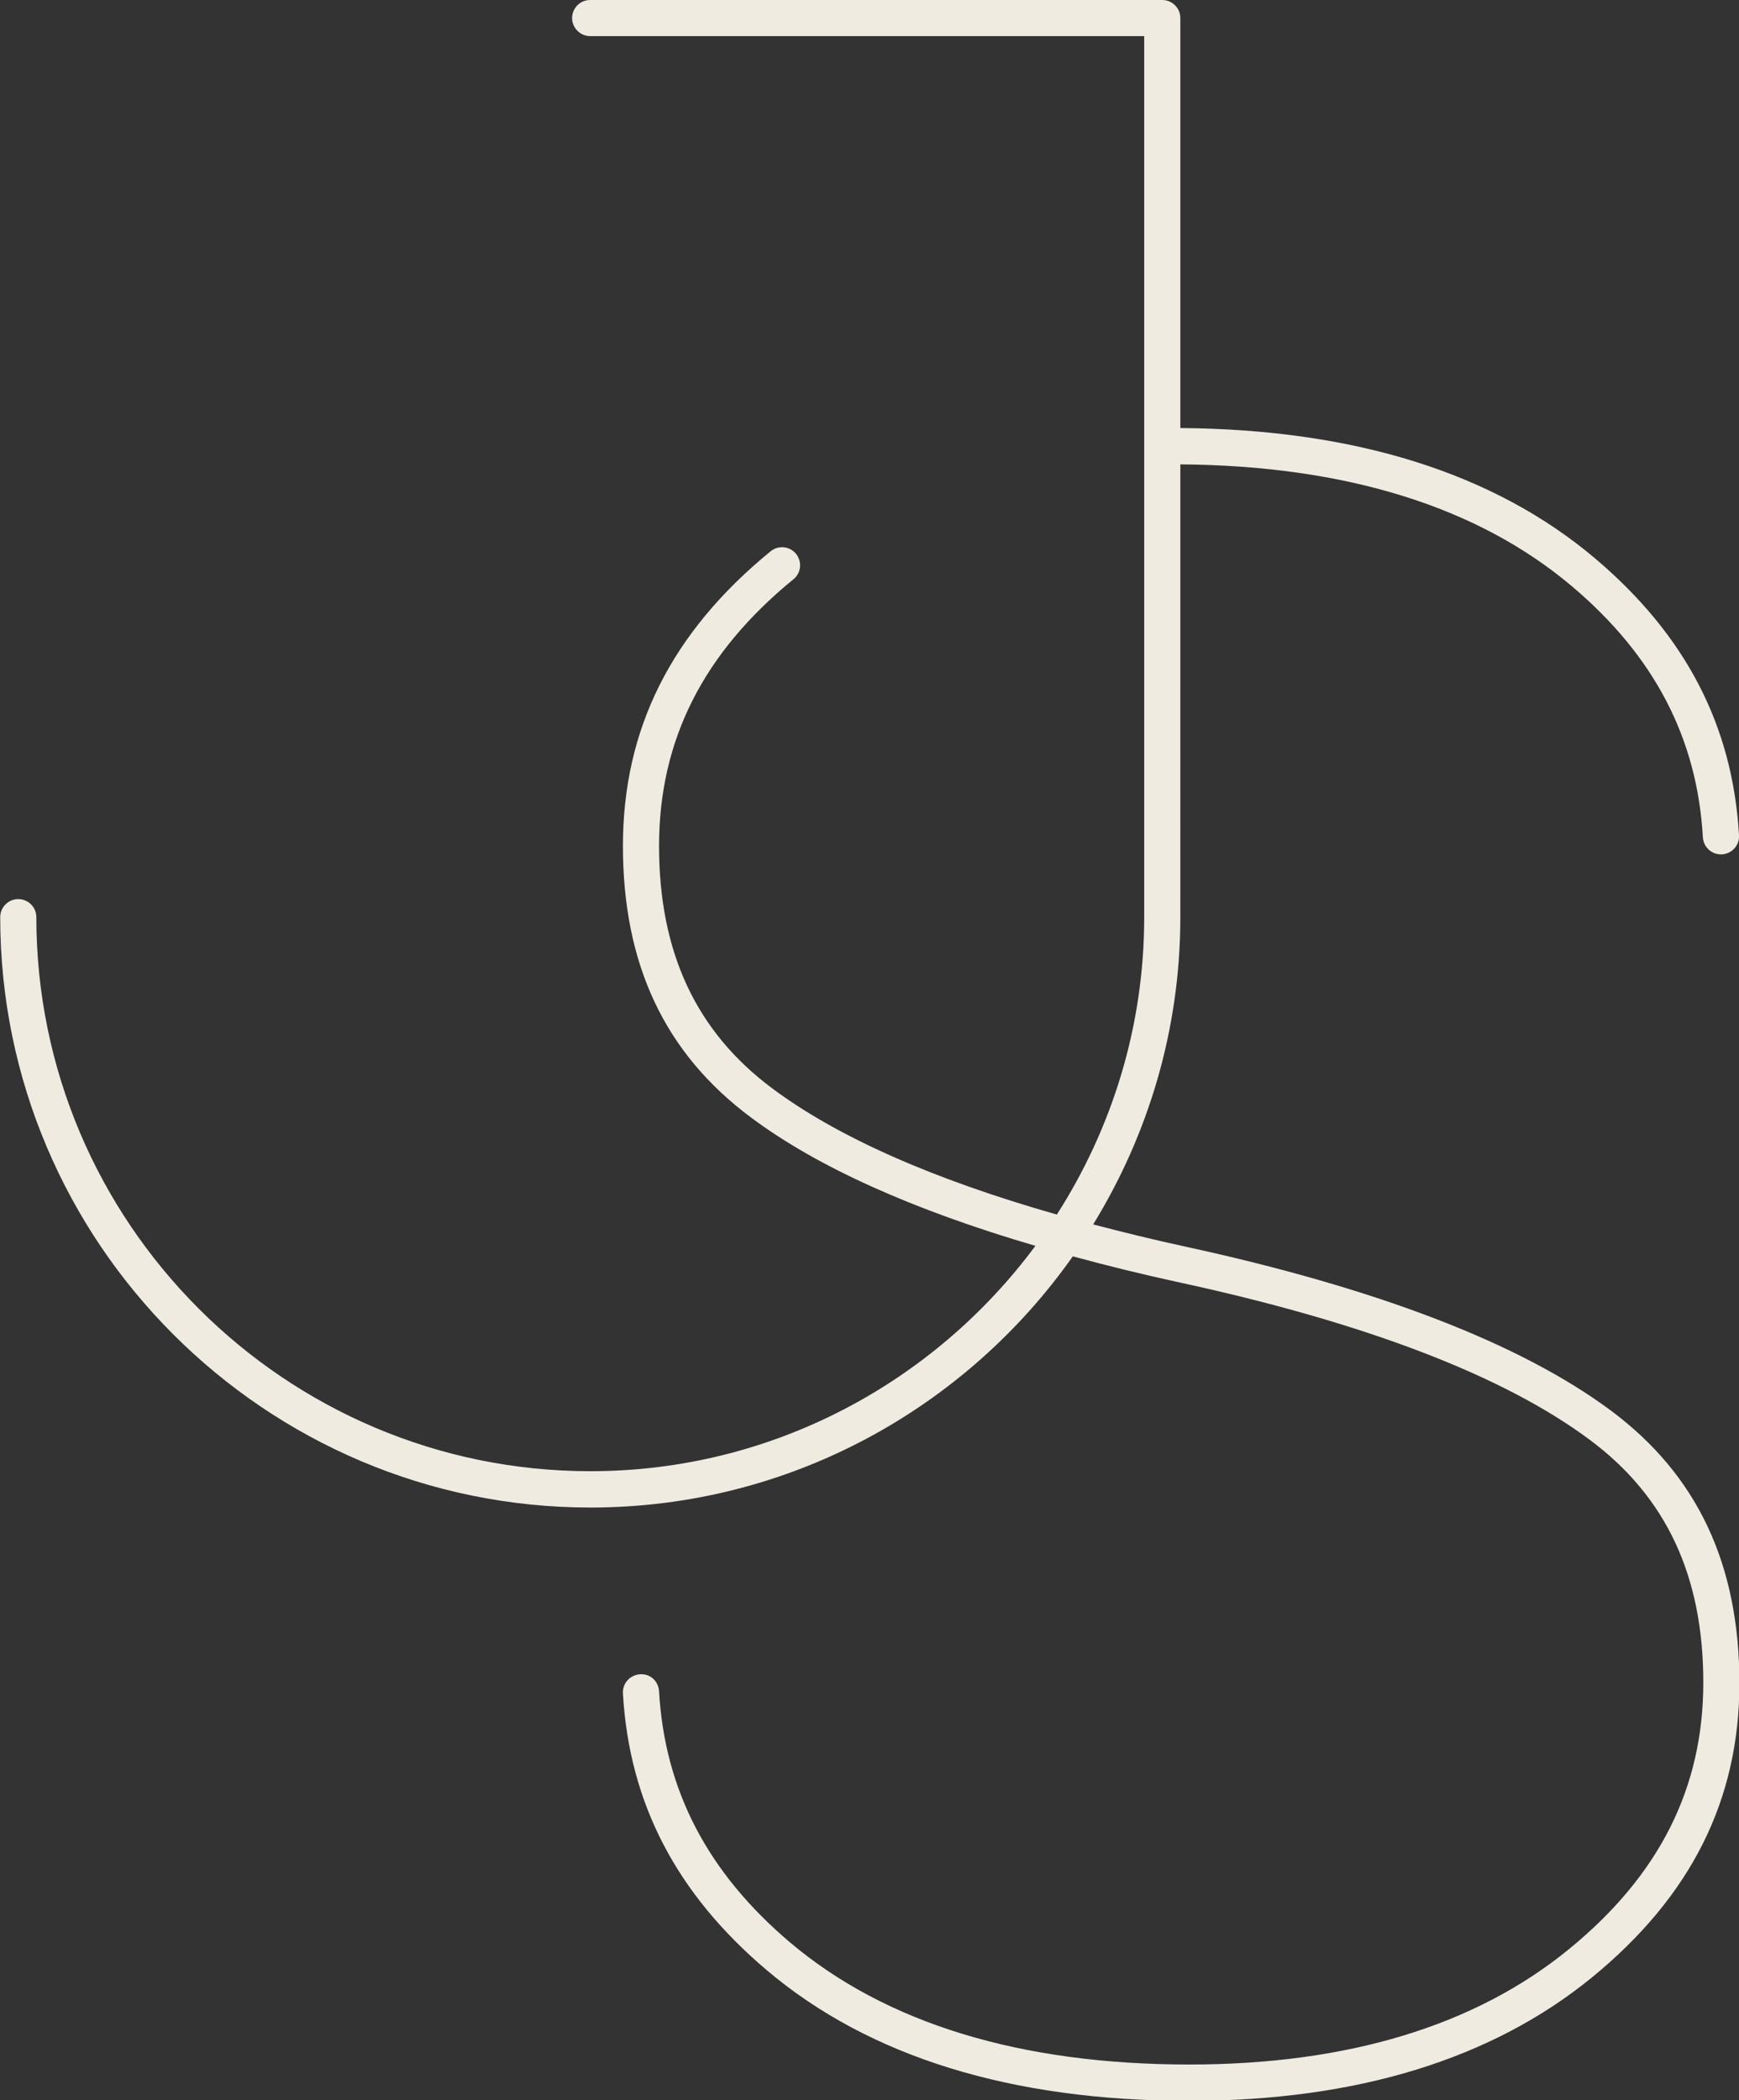 <?xml version="1.0" encoding="UTF-8" standalone="no"?><svg xmlns="http://www.w3.org/2000/svg" xmlns:xlink="http://www.w3.org/1999/xlink" fill="#f0ebe1" height="100" preserveAspectRatio="xMidYMid meet" version="1" viewBox="33.6 25.0 82.8 100.0" width="82.8" zoomAndPan="magnify"><rect x="33.6" y="25.0" width="82.8" height="100.0" fill="#333333" stroke="none"/><g id="change1_1"><path d="M110.31,92.17c-4.3-3.2-11.13-5.83-20.3-7.82c-1.53-0.33-2.97-0.69-4.36-1.05c2.62-4.27,4.15-9.27,4.15-14.63V47.11 c7.87,0.06,14.15,2.01,18.64,5.8c3.93,3.32,5.97,7.24,6.24,11.96c0.03,0.46,0.41,0.81,0.86,0.81c0.02,0,0.03,0,0.05,0 c0.47-0.03,0.84-0.43,0.81-0.91c-0.3-5.22-2.54-9.53-6.85-13.18c-4.81-4.07-11.46-6.15-19.75-6.21V25.86c0-0.48-0.39-0.86-0.86-0.86 H61.7c-0.48,0-0.86,0.39-0.86,0.86s0.39,0.86,0.86,0.86h26.38v41.95c0,5.21-1.54,10.07-4.16,14.16c-5.9-1.68-10.44-3.69-13.54-6 c-3.64-2.71-5.4-6.49-5.4-11.55c0-5.02,2.09-9.18,6.4-12.7c0.37-0.3,0.42-0.84,0.12-1.21c-0.3-0.37-0.84-0.42-1.21-0.12 c-4.73,3.87-7.03,8.46-7.03,14.03c0,5.64,1.99,9.87,6.1,12.93c3.16,2.36,7.71,4.4,13.54,6.11c-4.81,6.49-12.51,10.73-21.19,10.73 c-14.55,0-26.38-11.84-26.38-26.38c0-0.48-0.39-0.86-0.86-0.86c-0.48,0-0.86,0.39-0.86,0.86c0,15.5,12.61,28.11,28.1,28.11 c9.49,0,17.88-4.74,22.97-11.96c1.58,0.43,3.23,0.84,4.98,1.22c8.93,1.93,15.54,4.46,19.64,7.52c3.64,2.71,5.4,6.49,5.4,11.55 c0,5.02-2.09,9.18-6.4,12.7c-4.45,3.64-10.53,5.49-18.07,5.49c-8.05,0-14.45-1.96-19.01-5.81c-3.92-3.32-5.97-7.24-6.24-11.96 c-0.03-0.48-0.42-0.85-0.91-0.81c-0.47,0.03-0.84,0.43-0.81,0.91c0.3,5.22,2.54,9.53,6.85,13.18c4.88,4.13,11.65,6.22,20.12,6.22 c7.95,0,14.39-1.98,19.16-5.87c4.73-3.87,7.03-8.46,7.03-14.03C116.41,99.46,114.41,95.23,110.31,92.17z"/></g></svg>